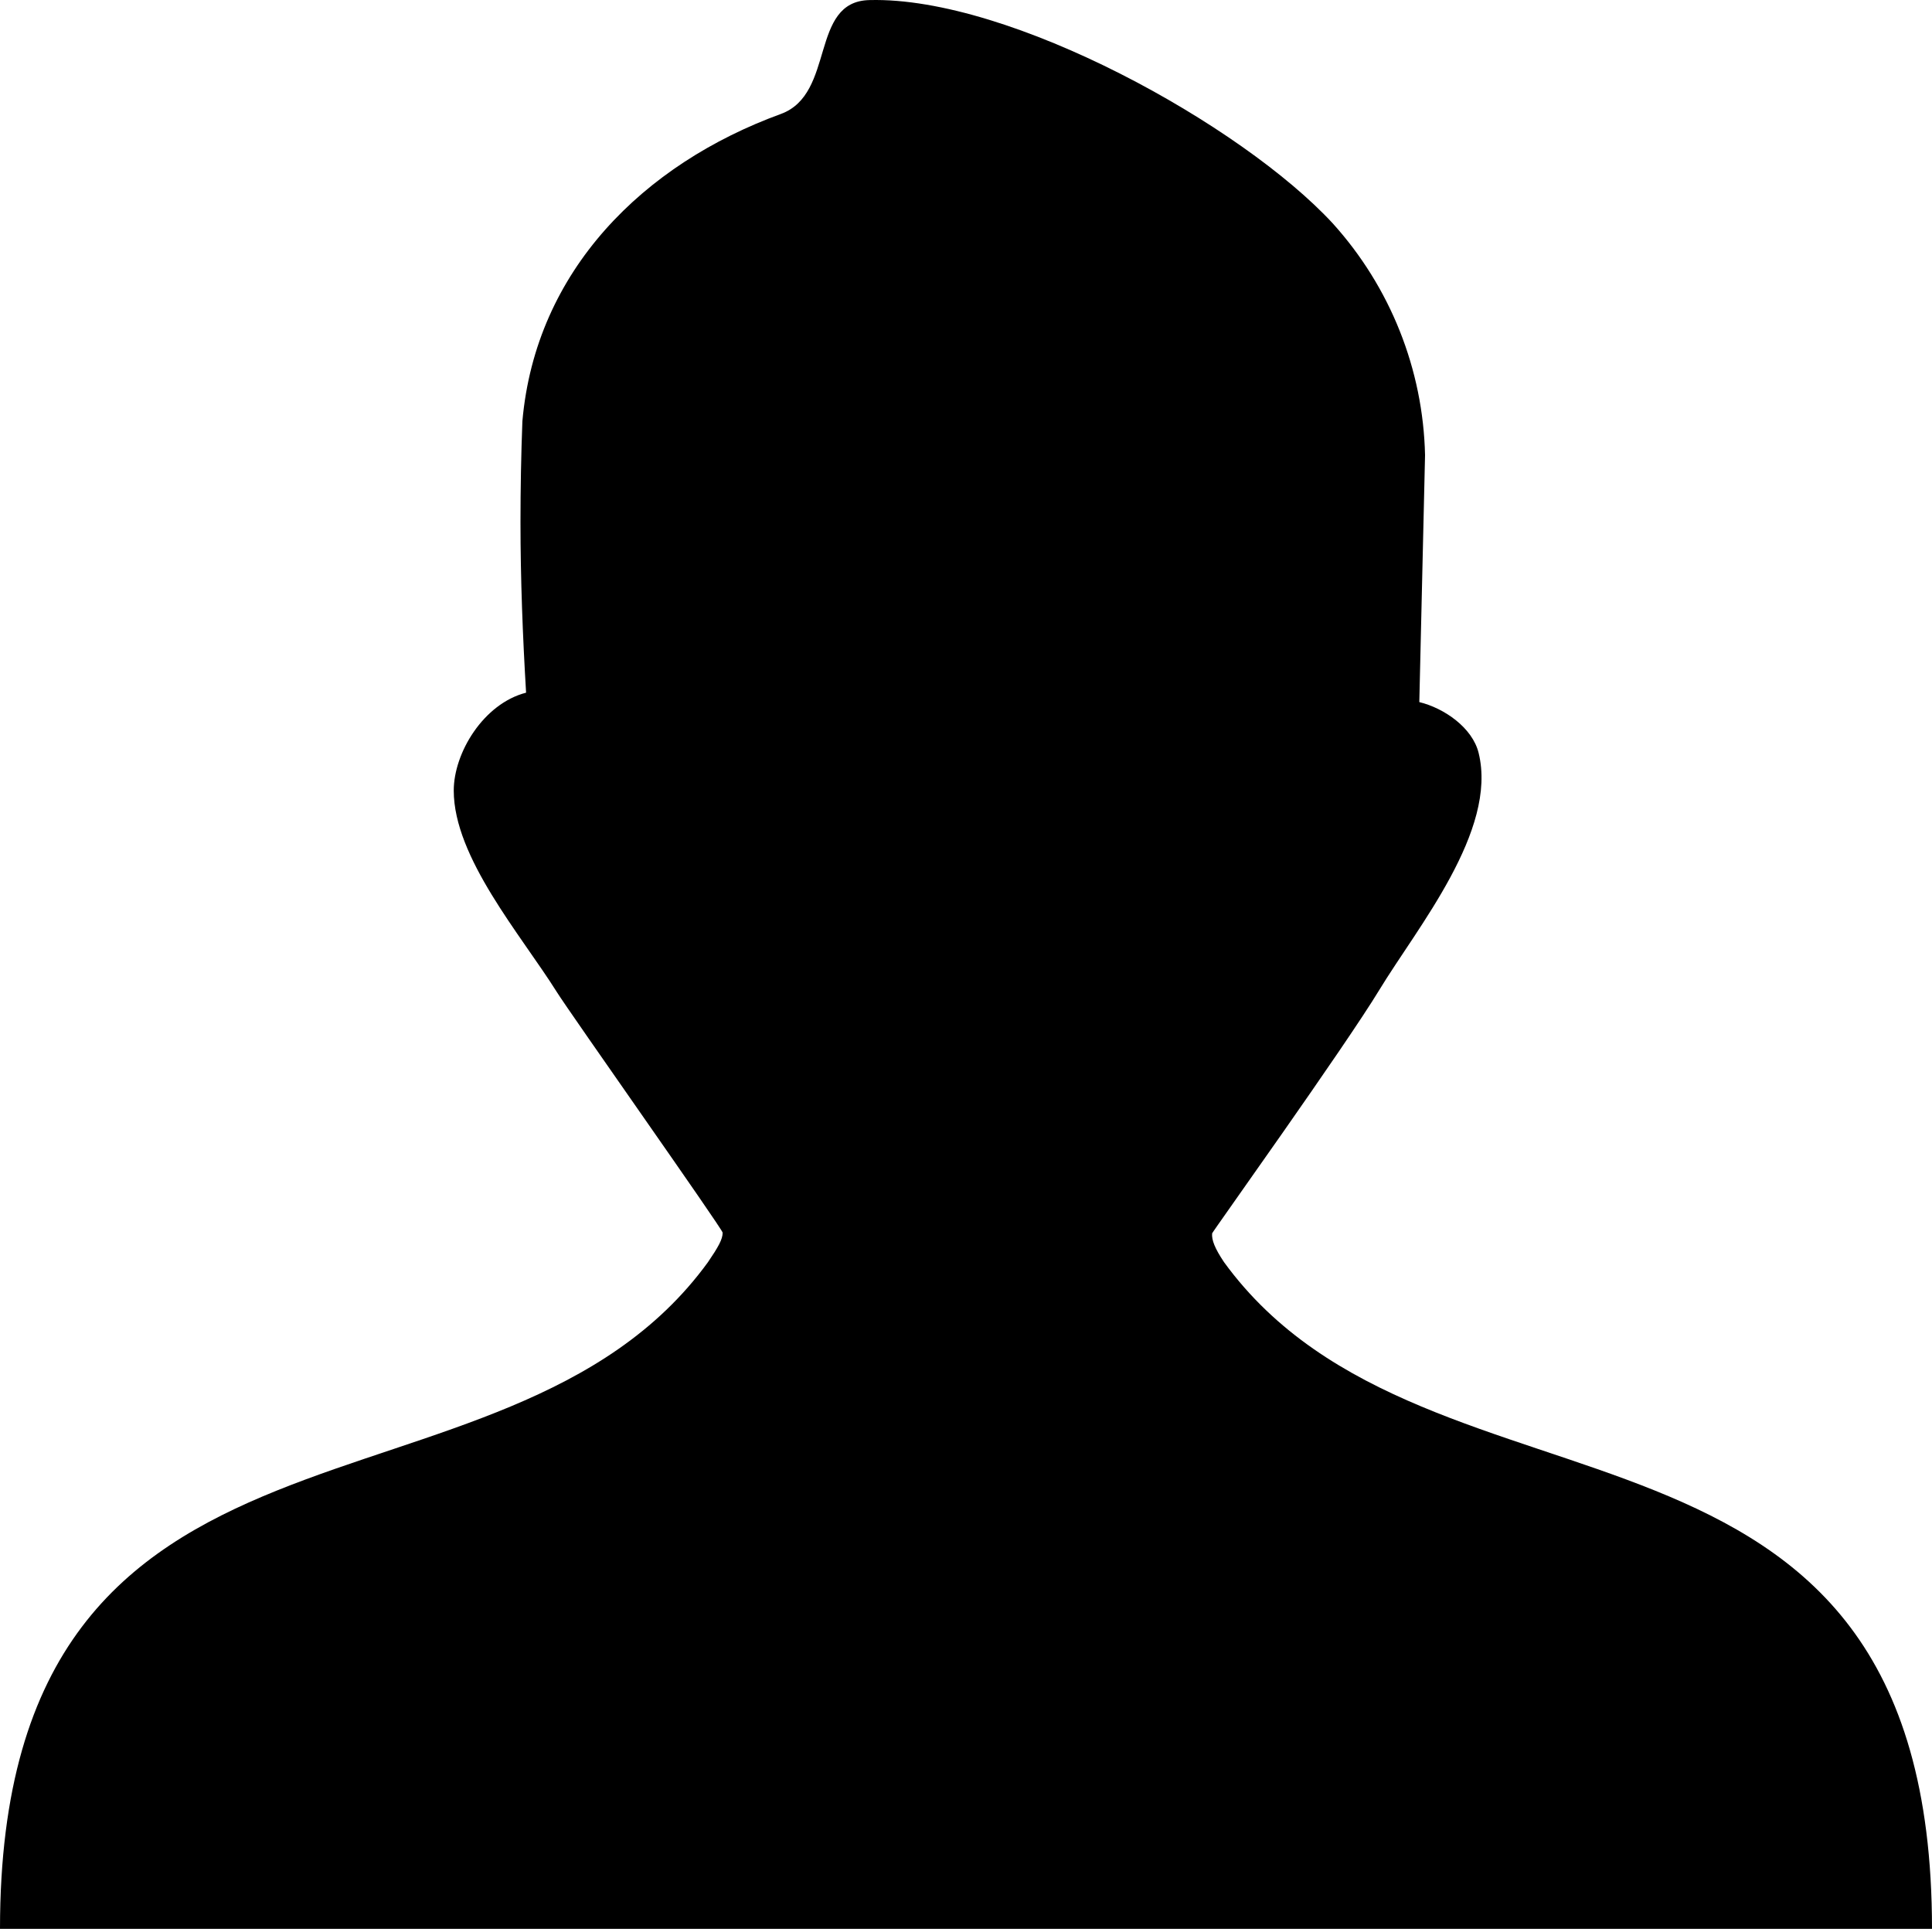 <?xml version="1.0" encoding="UTF-8"?> <svg xmlns="http://www.w3.org/2000/svg" shape-rendering="geometricPrecision" text-rendering="geometricPrecision" image-rendering="optimizeQuality" fill-rule="evenodd" clip-rule="evenodd" viewBox="0 0 512 511.142"><path fill-rule="nonzero" d="M147.532 262.835c-9.491-15.114-27.284-35.632-27.284-53.334 0-10.001 7.88-23.041 19.17-25.943-.898-14.966-1.485-30.172-1.485-45.209 0-8.905.168-17.894.504-26.715 3.507-39.979 32.149-68.182 68.492-81.43C221.504 24.89 214.44.343 230.431.02c37.366-.968 98.79 33.225 122.753 59.168 15.251 16.864 23.961 38.69 24.469 61.43l-1.52 65.434c6.645 1.621 14.069 6.807 15.712 13.451 5.109 20.652-16.32 46.356-26.28 62.779-9.196 15.164-44.304 64.211-44.337 64.551-.167 1.771.741 4.024 3.155 7.637C378.895 409.396 512 362.119 512 511.142H0c0-149.115 133.15-101.744 187.617-176.67 2.691-3.957 3.92-6.089 3.89-7.826-.016-.93-40.362-58.059-43.975-63.811z"></path></svg> 